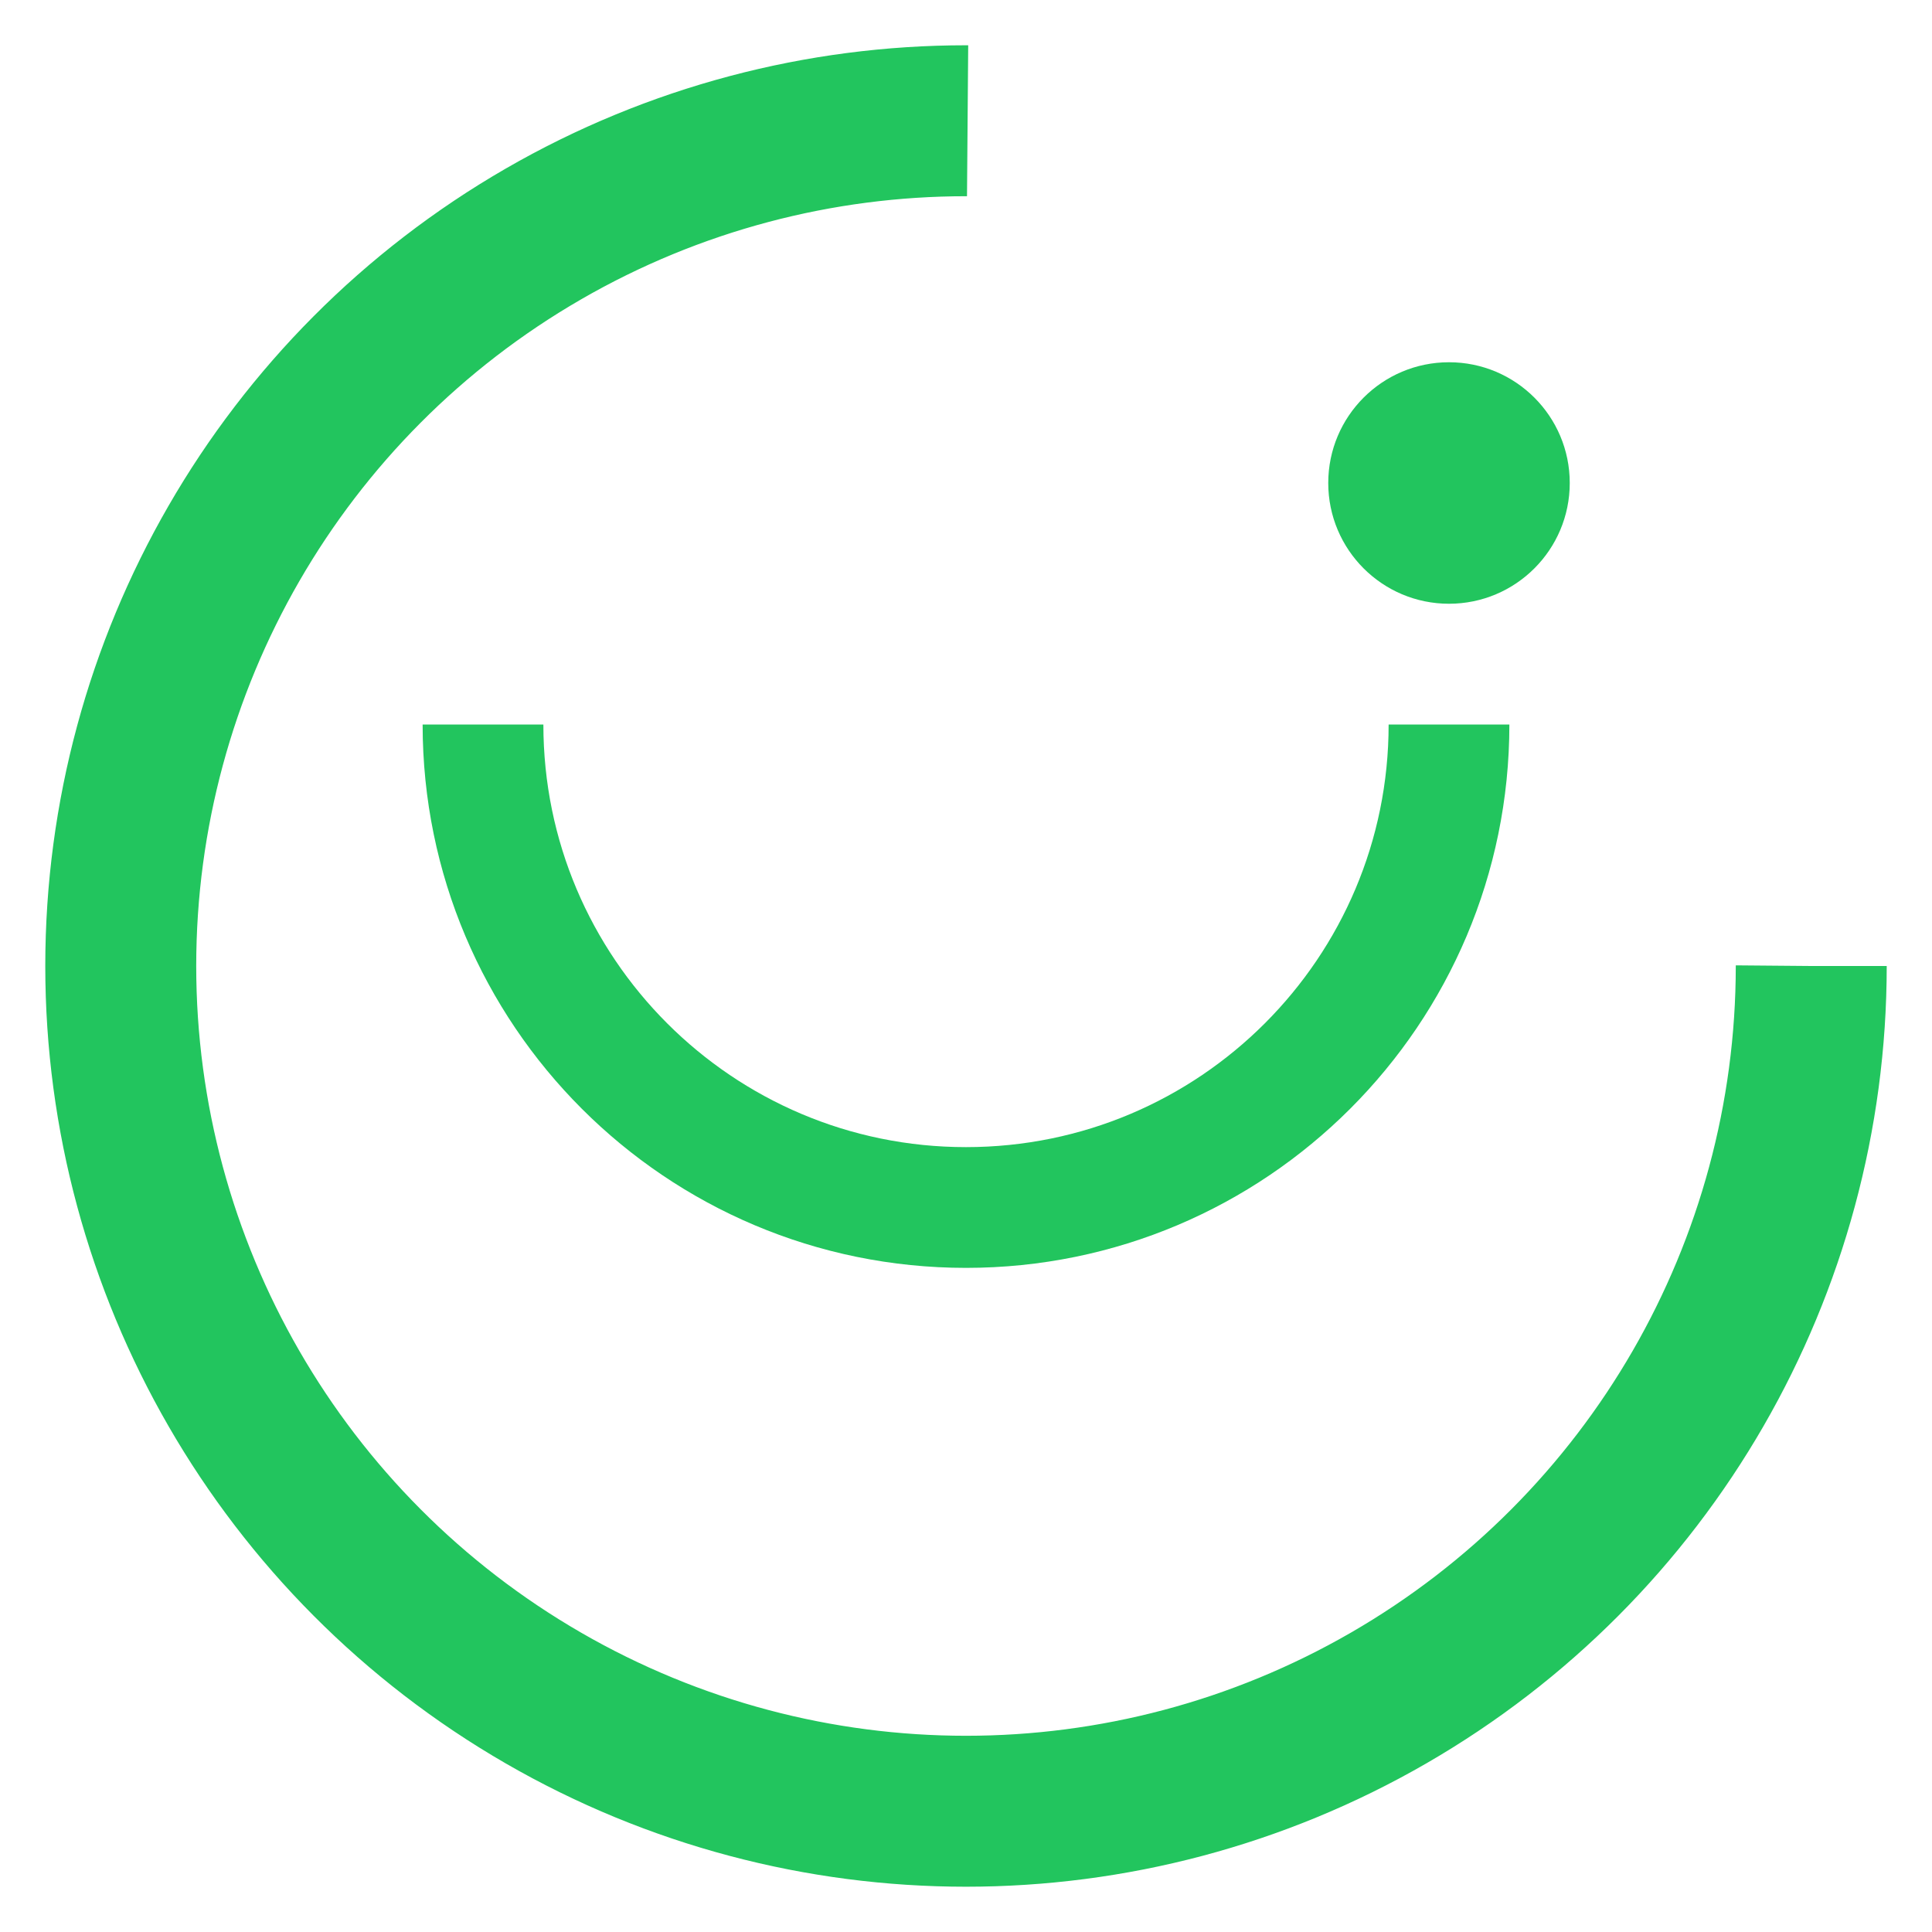 <svg width="32" height="32" viewBox="0 0 32 32" fill="none" xmlns="http://www.w3.org/2000/svg">
  <circle cx="16" cy="16" r="14" stroke="#22C55E" stroke-width="2.5" stroke-dasharray="88" stroke-dashoffset="22" />
  <path d="M24 12C24 16.418 20.418 20 16 20C11.582 20 8 16.418 8 12" stroke="#22C55E" stroke-width="2" />
  <circle cx="24" cy="8" r="2" fill="#22C55E" />
</svg>